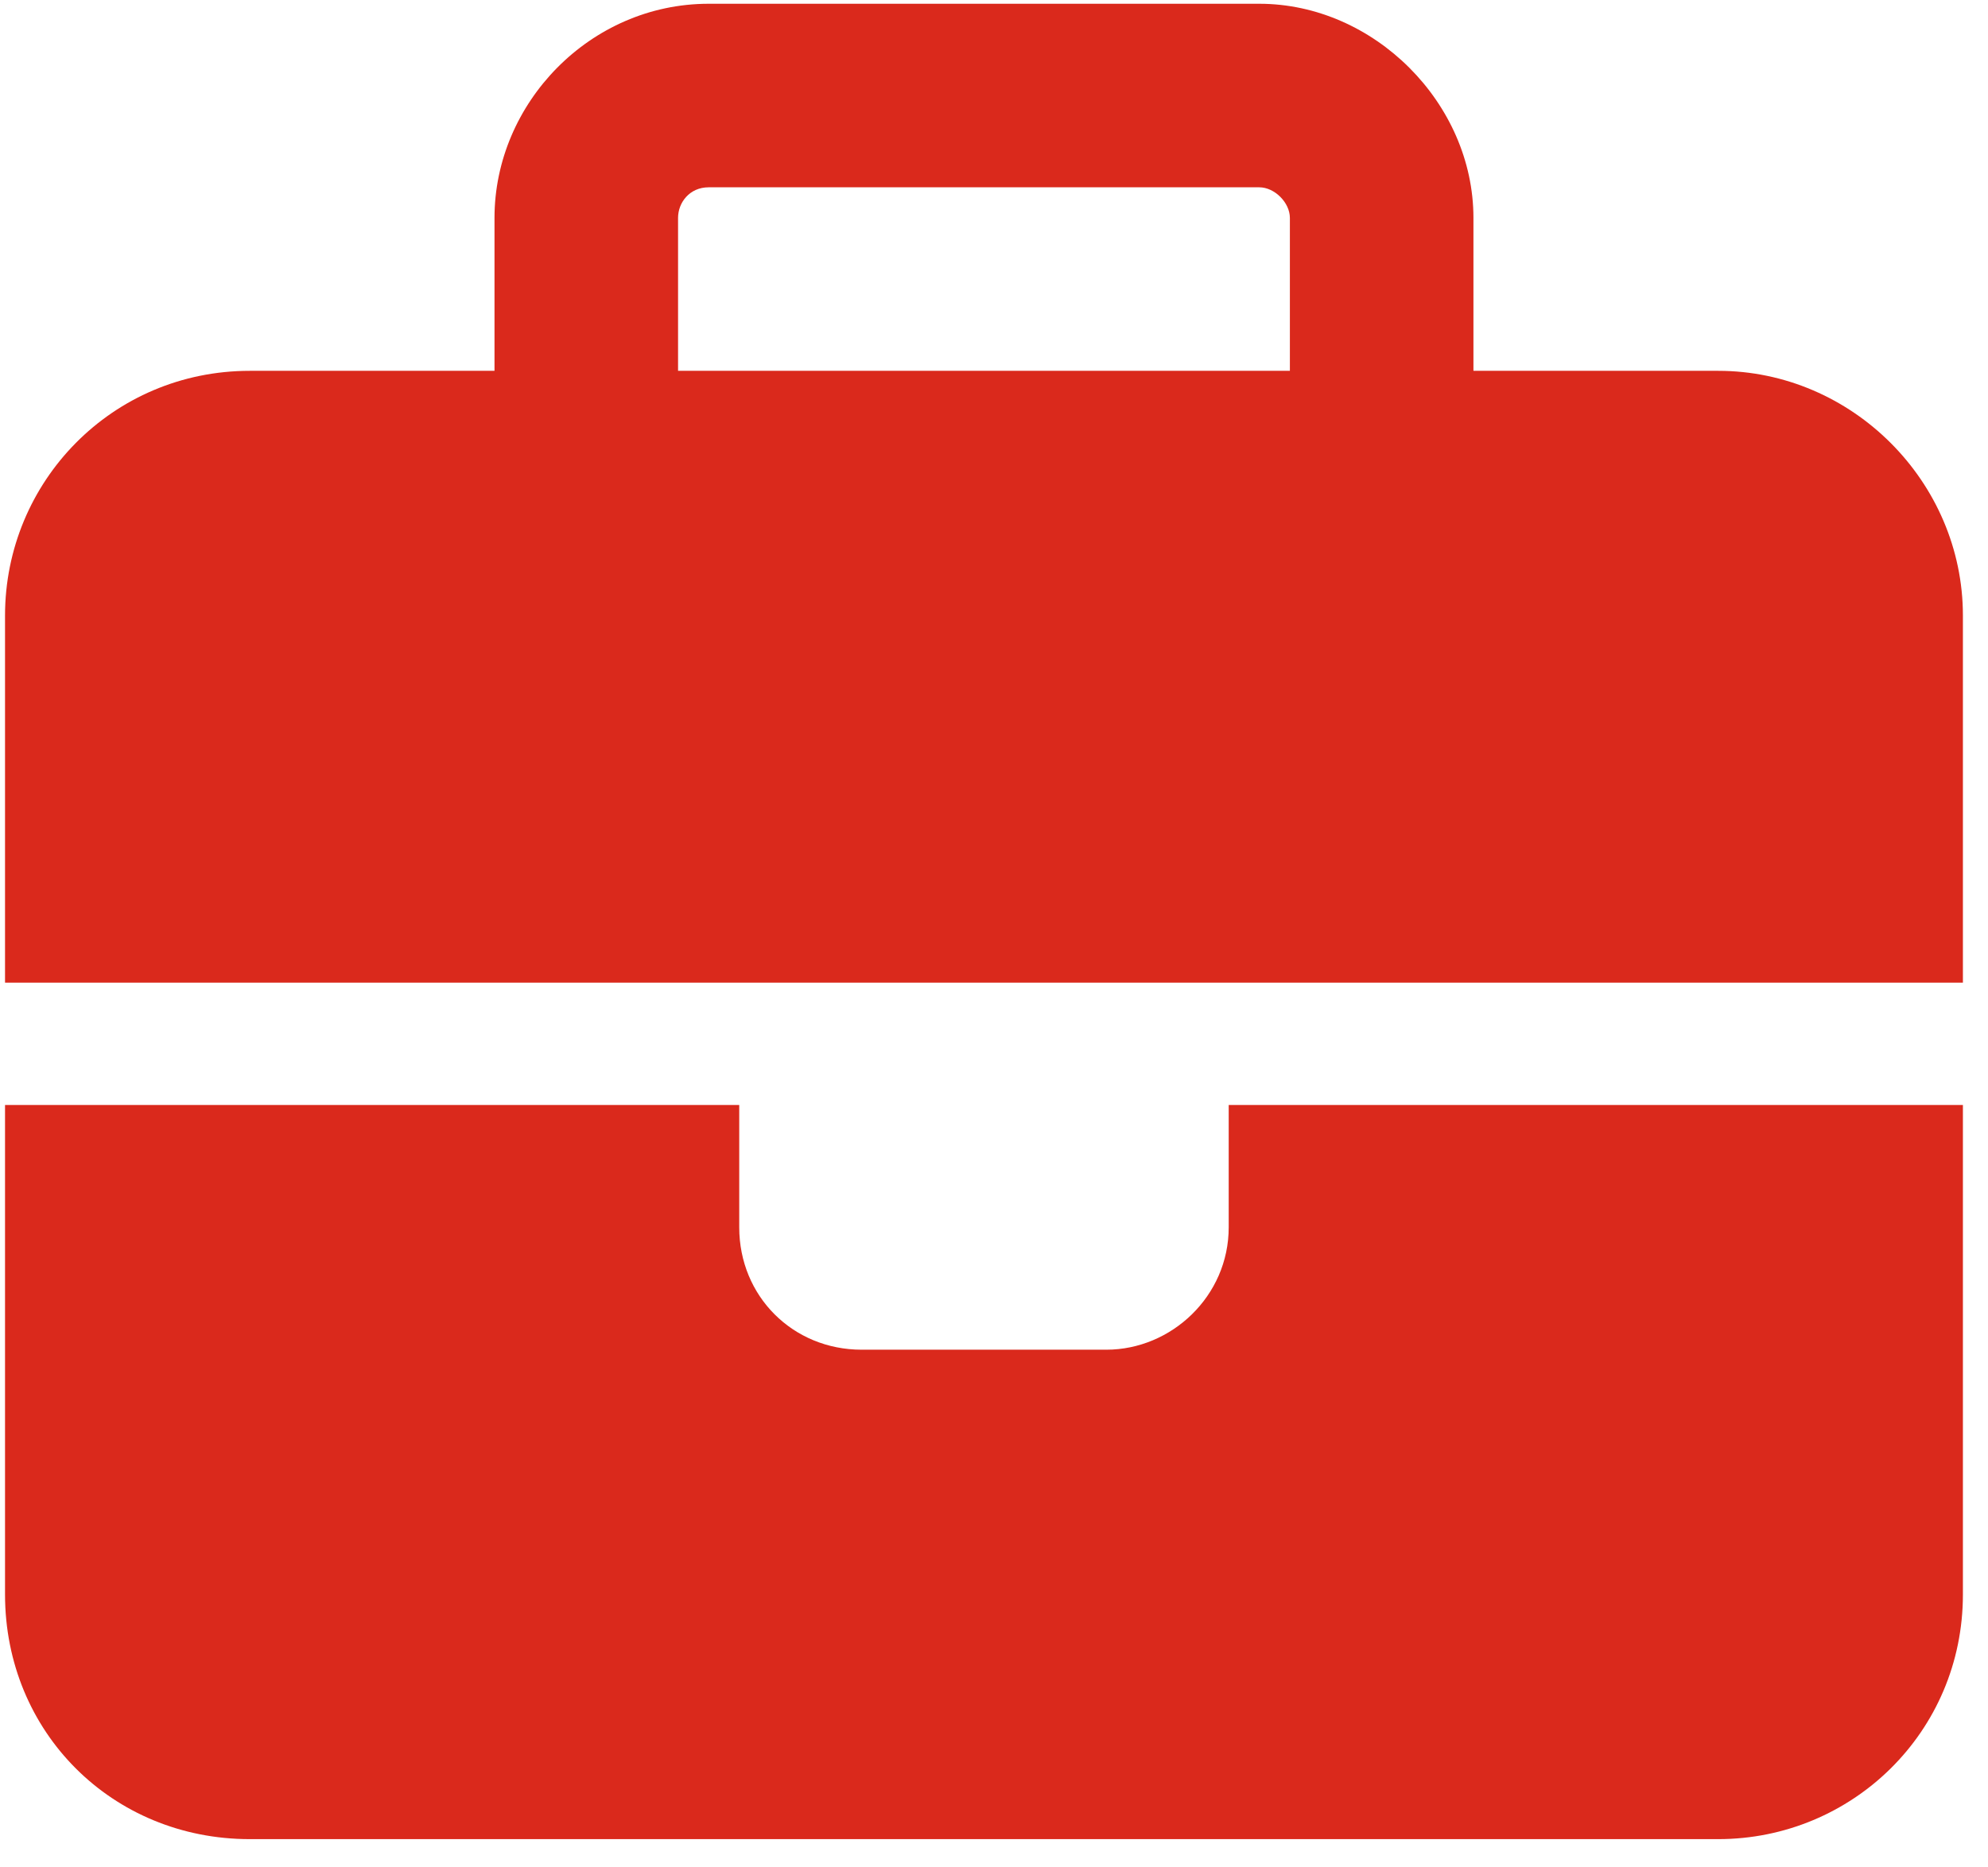 <svg width="66" height="62" viewBox="0 0 66 62" fill="none" xmlns="http://www.w3.org/2000/svg">
<path d="M23.526 6.219C22.892 6.219 22.511 6.727 22.511 7.234V12.312H42.823V7.234C42.823 6.727 42.315 6.219 41.808 6.219H23.526ZM16.417 7.234C16.417 3.426 19.591 0.125 23.526 0.125H41.808C45.616 0.125 48.917 3.426 48.917 7.234V12.312H57.042C61.485 12.312 65.167 15.994 65.167 20.438V32.625H40.792H24.542H0.167V20.438C0.167 15.994 3.722 12.312 8.292 12.312H16.417V7.234ZM65.167 36.688V52.938C65.167 57.508 61.485 61.062 57.042 61.062H8.292C3.722 61.062 0.167 57.508 0.167 52.938V36.688H24.542V40.75C24.542 43.035 26.319 44.812 28.605 44.812H36.73C38.888 44.812 40.792 43.035 40.792 40.75V36.688H65.167Z" fill="#DA291C"/>
</svg>
